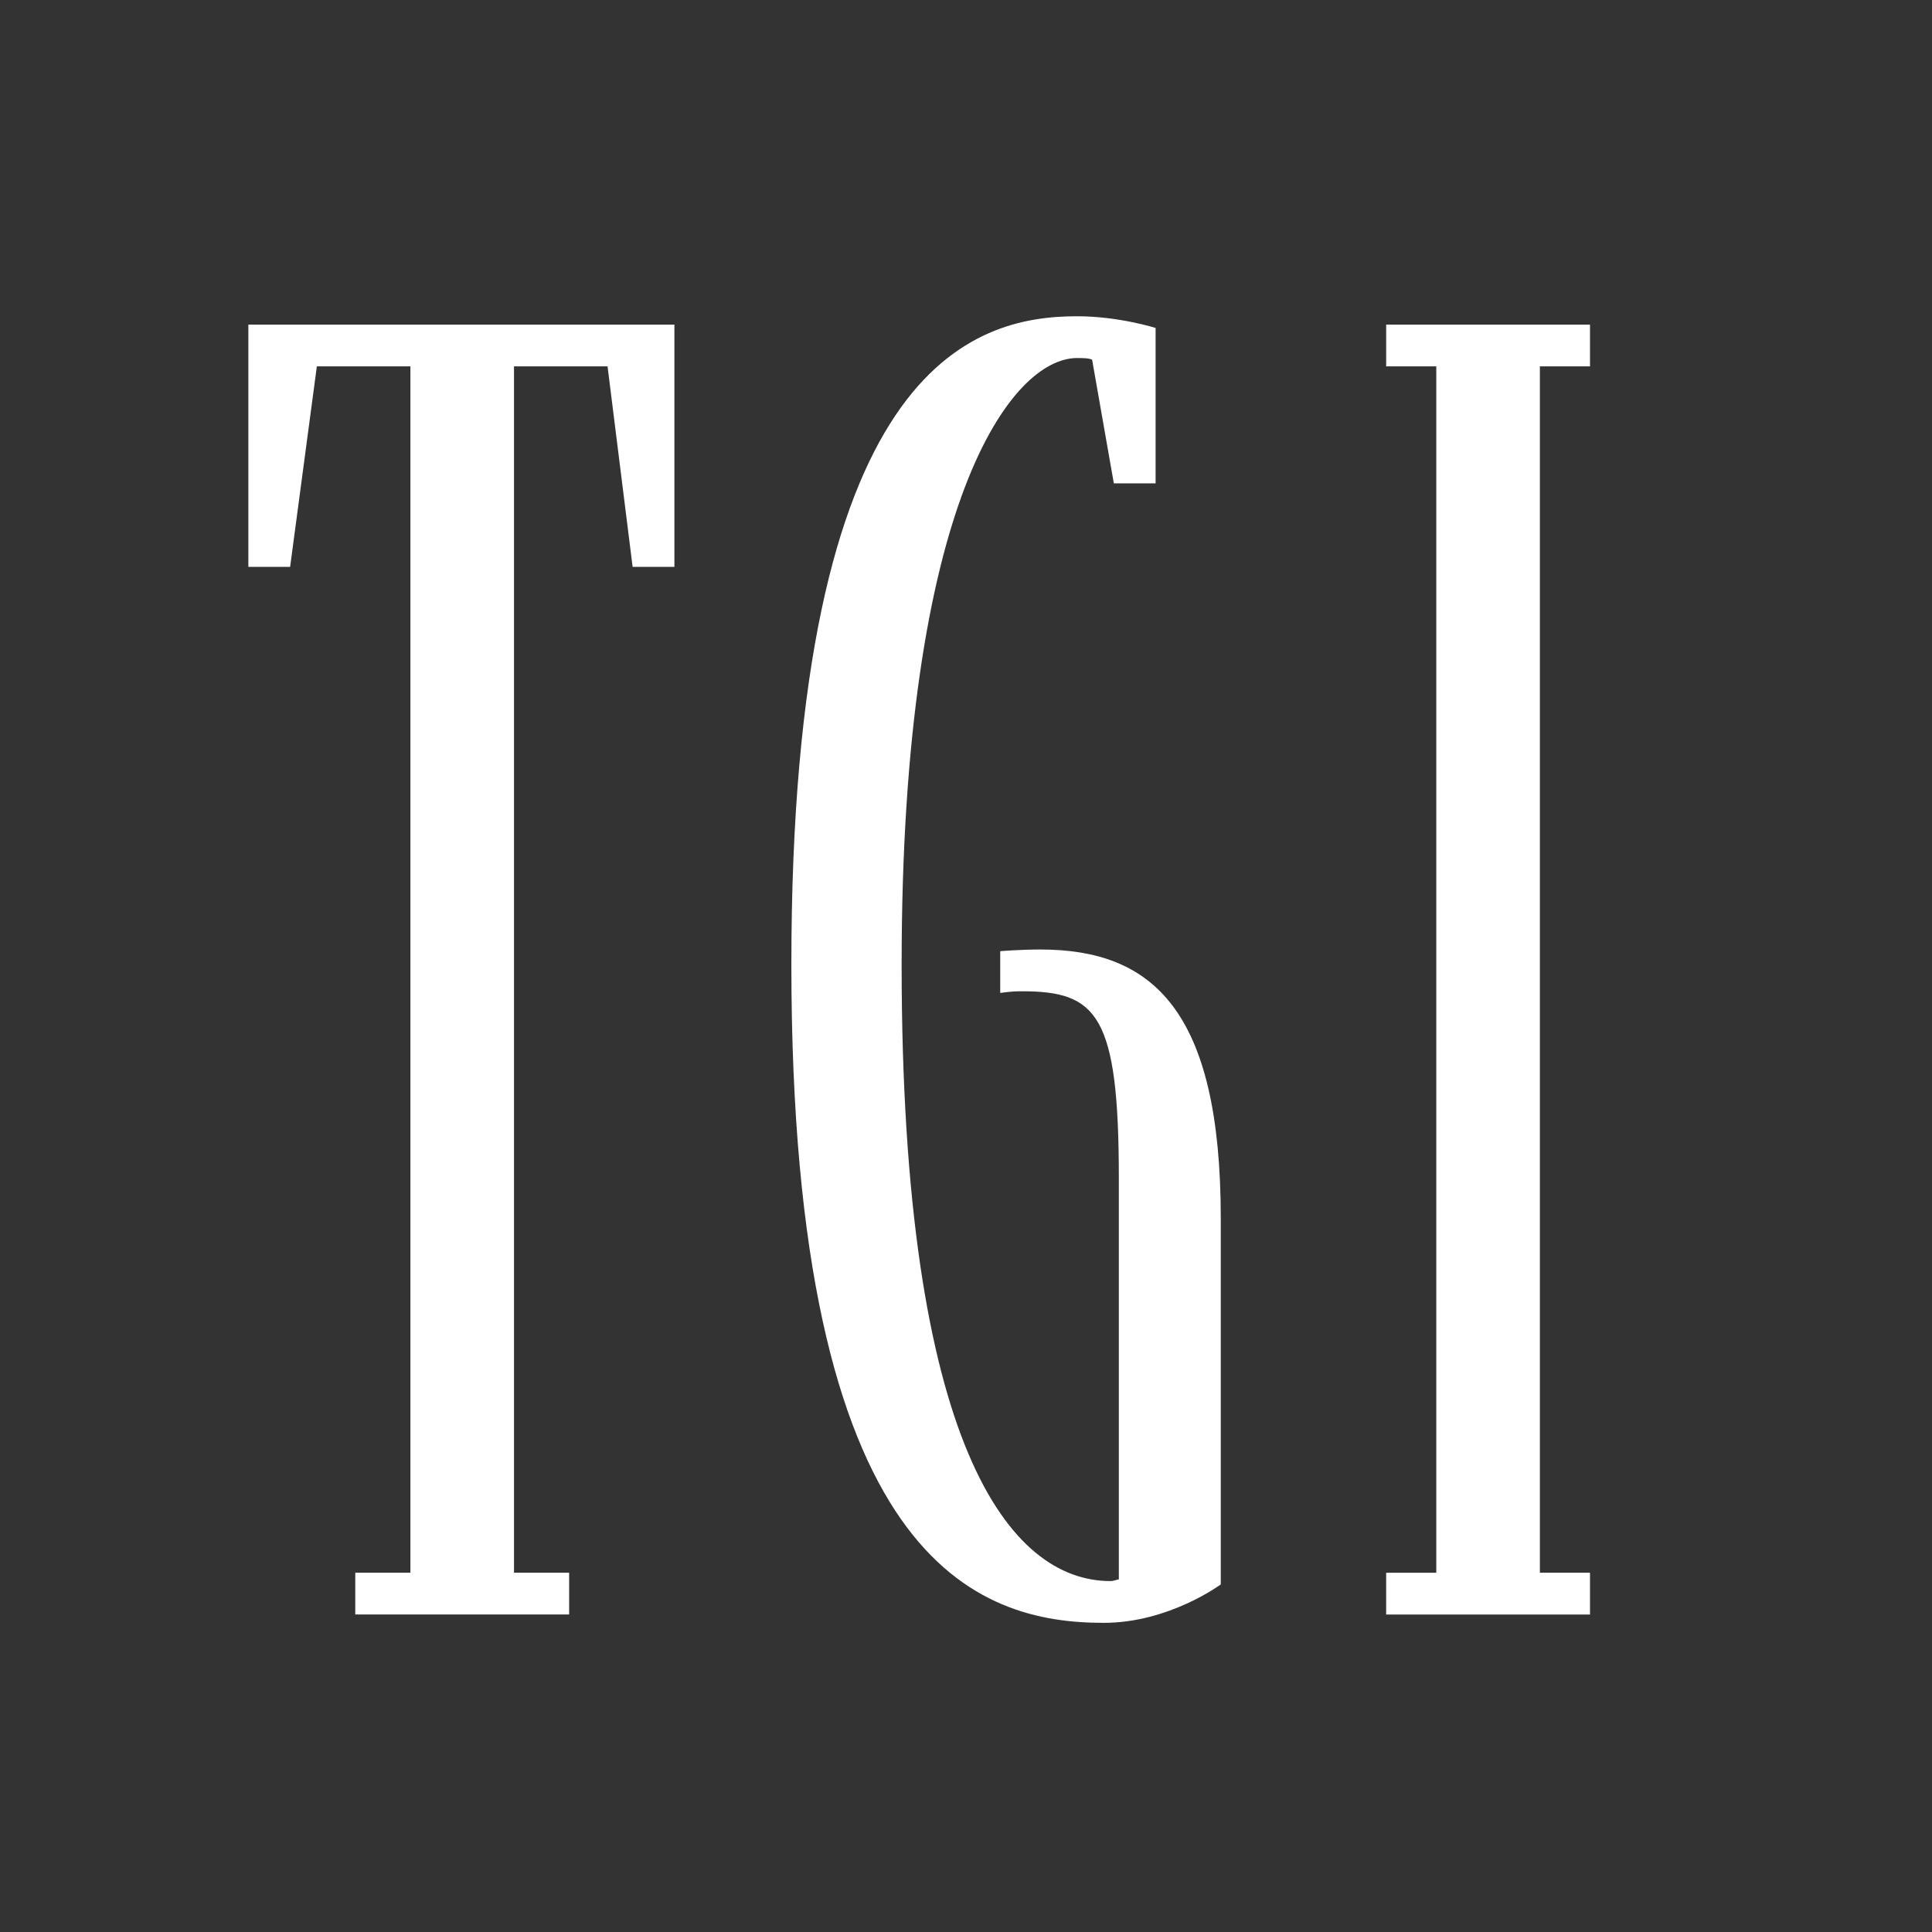 <svg xmlns="http://www.w3.org/2000/svg" xmlns:xlink="http://www.w3.org/1999/xlink" id="Layer_1" x="0px" y="0px" viewBox="0 0 1080 1080" style="enable-background:new 0 0 1080 1080;" xml:space="preserve"><rect x="0" y="0" width="1080" height="1080" fill="#333333" stroke="none"/><style type="text/css">	.st0{fill:#FFFFFF;}</style><g>	<path class="st0" d="M376.99,316.89h-23.35l-14.01-112.08h-52.3v674.35h30.82v23.35H198.6v-23.35h30.82V204.81h-52.3l-14.94,112.08  h-23.35V181.46h238.17V316.89z"></path>	<path class="st0" d="M682.42,885.7c0,0-28.95,21.48-65.38,21.48c-70.05,0-174.66-32.69-174.66-368s101.81-362.39,159.71-362.39  c23.35,0,43.9,6.54,43.9,6.54v86.86h-23.35l-12.14-69.12c-1.87-0.93-5.6-0.93-8.41-0.93c-36.43,0-98.07,79.39-98.07,339.04  c0,269.93,60.71,344.65,116.75,344.65c1.87,0,3.74-0.93,4.67-0.93V658.74c0-91.53-12.14-104.61-54.17-104.61  c-2.8,0-5.6,0-12.14,0.93v-23.35c0,0,11.21-0.93,22.42-0.93c62.58,0,100.87,33.62,100.87,150.37V885.7z"></path>	<path class="st0" d="M888.82,902.52H774.87v-23.35h28.02V204.81h-28.02v-23.35h113.95v23.35H860.8v674.35h28.02V902.52z"></path></g></svg>